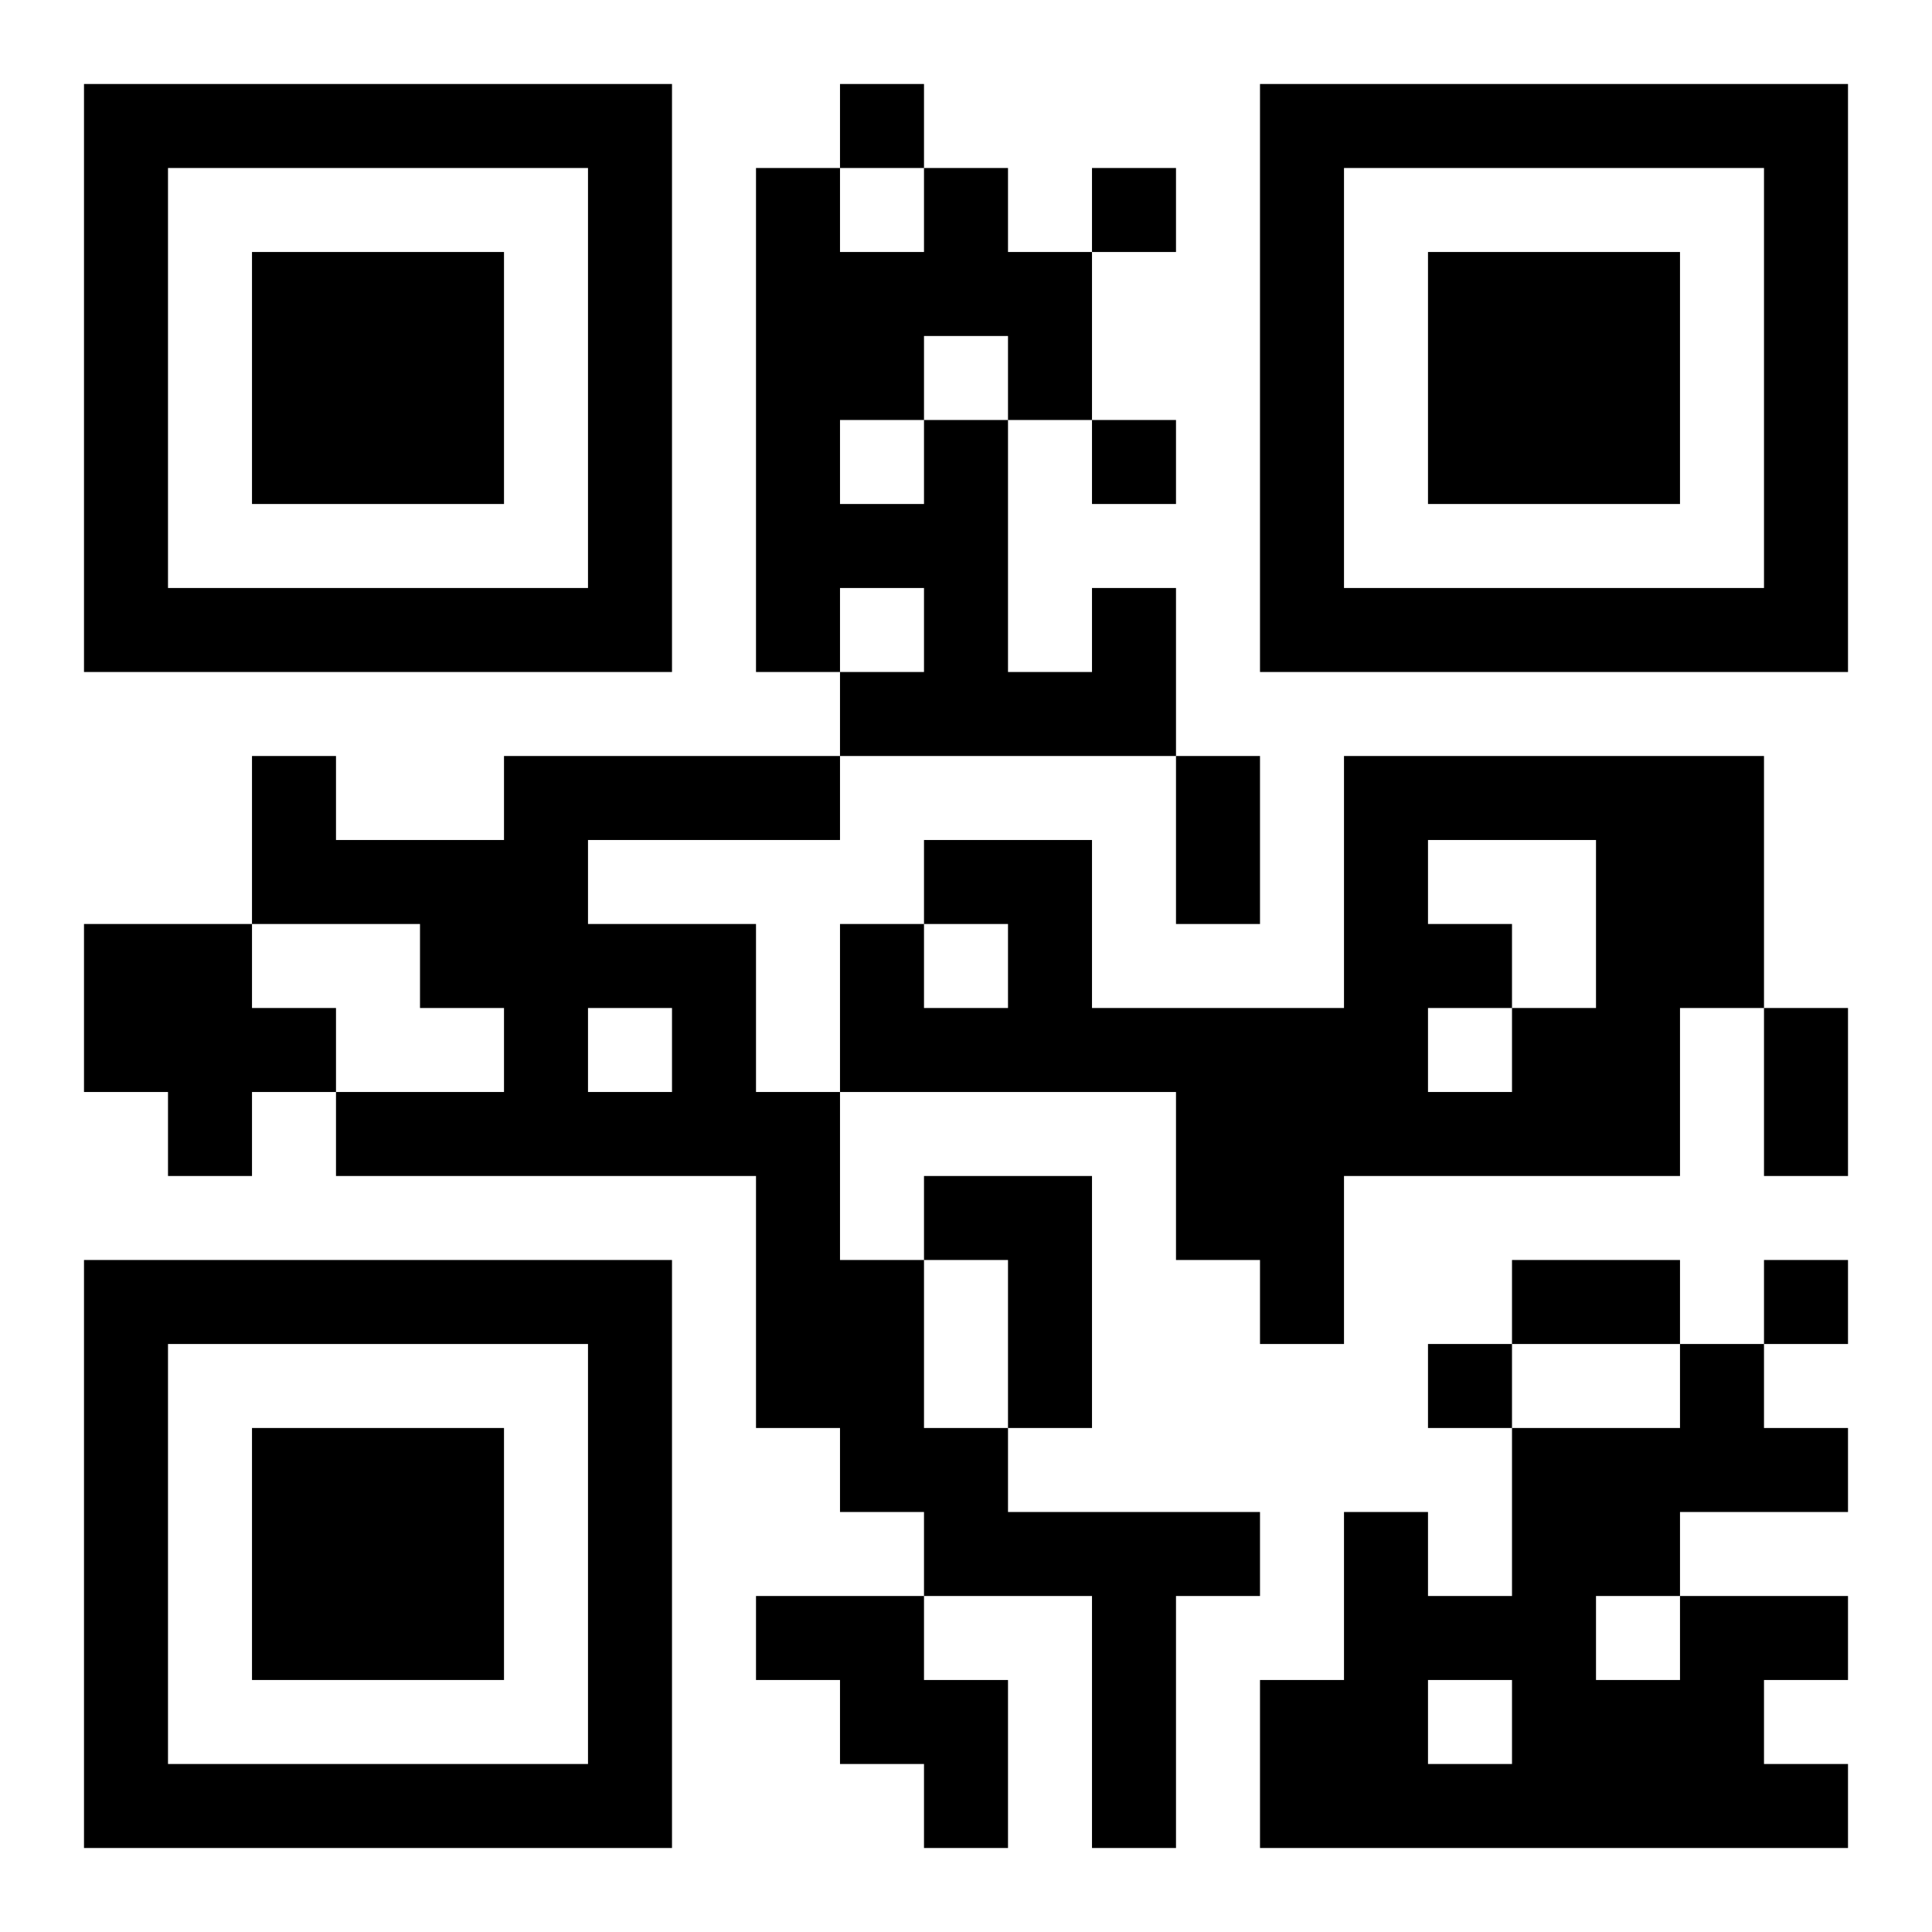 <?xml version="1.0" encoding="UTF-8"?>
<!DOCTYPE svg PUBLIC "-//W3C//DTD SVG 1.1//EN" "http://www.w3.org/Graphics/SVG/1.1/DTD/svg11.dtd">
<svg xmlns="http://www.w3.org/2000/svg" version="1.1" viewBox="0 0 23 23" stroke="none">
	<rect width="100%" height="100%" fill="#ffffff"/>
	<path d="M1,1h7v1h-7z M10,1h1v1h-1z M15,1h7v1h-7z M1,2h1v6h-1z M7,2h1v6h-1z M9,2h1v6h-1z M11,2h1v2h-1z M13,2h1v1h-1z M15,2h1v6h-1z M21,2h1v6h-1z M3,3h3v3h-3z M10,3h1v2h-1z M12,3h1v2h-1z M17,3h3v3h-3z M11,5h1v4h-1z M13,5h1v1h-1z M10,6h1v1h-1z M2,7h5v1h-5z M13,7h1v2h-1z M16,7h5v1h-5z M10,8h1v1h-1z M12,8h1v1h-1z M3,9h1v2h-1z M6,9h1v5h-1z M7,9h3v1h-3z M14,9h1v2h-1z M16,9h5v1h-5z M4,10h2v1h-2z M11,10h2v1h-2z M16,10h1v4h-1z M19,10h2v2h-2z M1,11h2v2h-2z M5,11h1v1h-1z M7,11h2v1h-2z M10,11h1v2h-1z M12,11h1v2h-1z M17,11h1v1h-1z M3,12h1v1h-1z M8,12h1v2h-1z M11,12h1v1h-1z M13,12h3v1h-3z M18,12h2v2h-2z M21,12h1v2h-1z M2,13h1v1h-1z M4,13h2v1h-2z M7,13h1v1h-1z M9,13h1v4h-1z M14,13h2v2h-2z M17,13h1v1h-1z M11,14h2v1h-2z M1,15h7v1h-7z M10,15h1v3h-1z M12,15h1v2h-1z M15,15h1v1h-1z M18,15h2v1h-2z M21,15h1v1h-1z M1,16h1v6h-1z M7,16h1v6h-1z M17,16h1v1h-1z M20,16h1v2h-1z M3,17h3v3h-3z M11,17h1v2h-1z M18,17h1v5h-1z M19,17h1v2h-1z M21,17h1v1h-1z M12,18h3v1h-3z M16,18h1v4h-1z M9,19h2v1h-2z M13,19h1v3h-1z M17,19h1v1h-1z M20,19h1v3h-1z M21,19h1v1h-1z M10,20h2v1h-2z M15,20h1v2h-1z M19,20h1v2h-1z M2,21h5v1h-5z M11,21h1v1h-1z M17,21h1v1h-1z M21,21h1v1h-1z" fill="#000000"/>
</svg>
